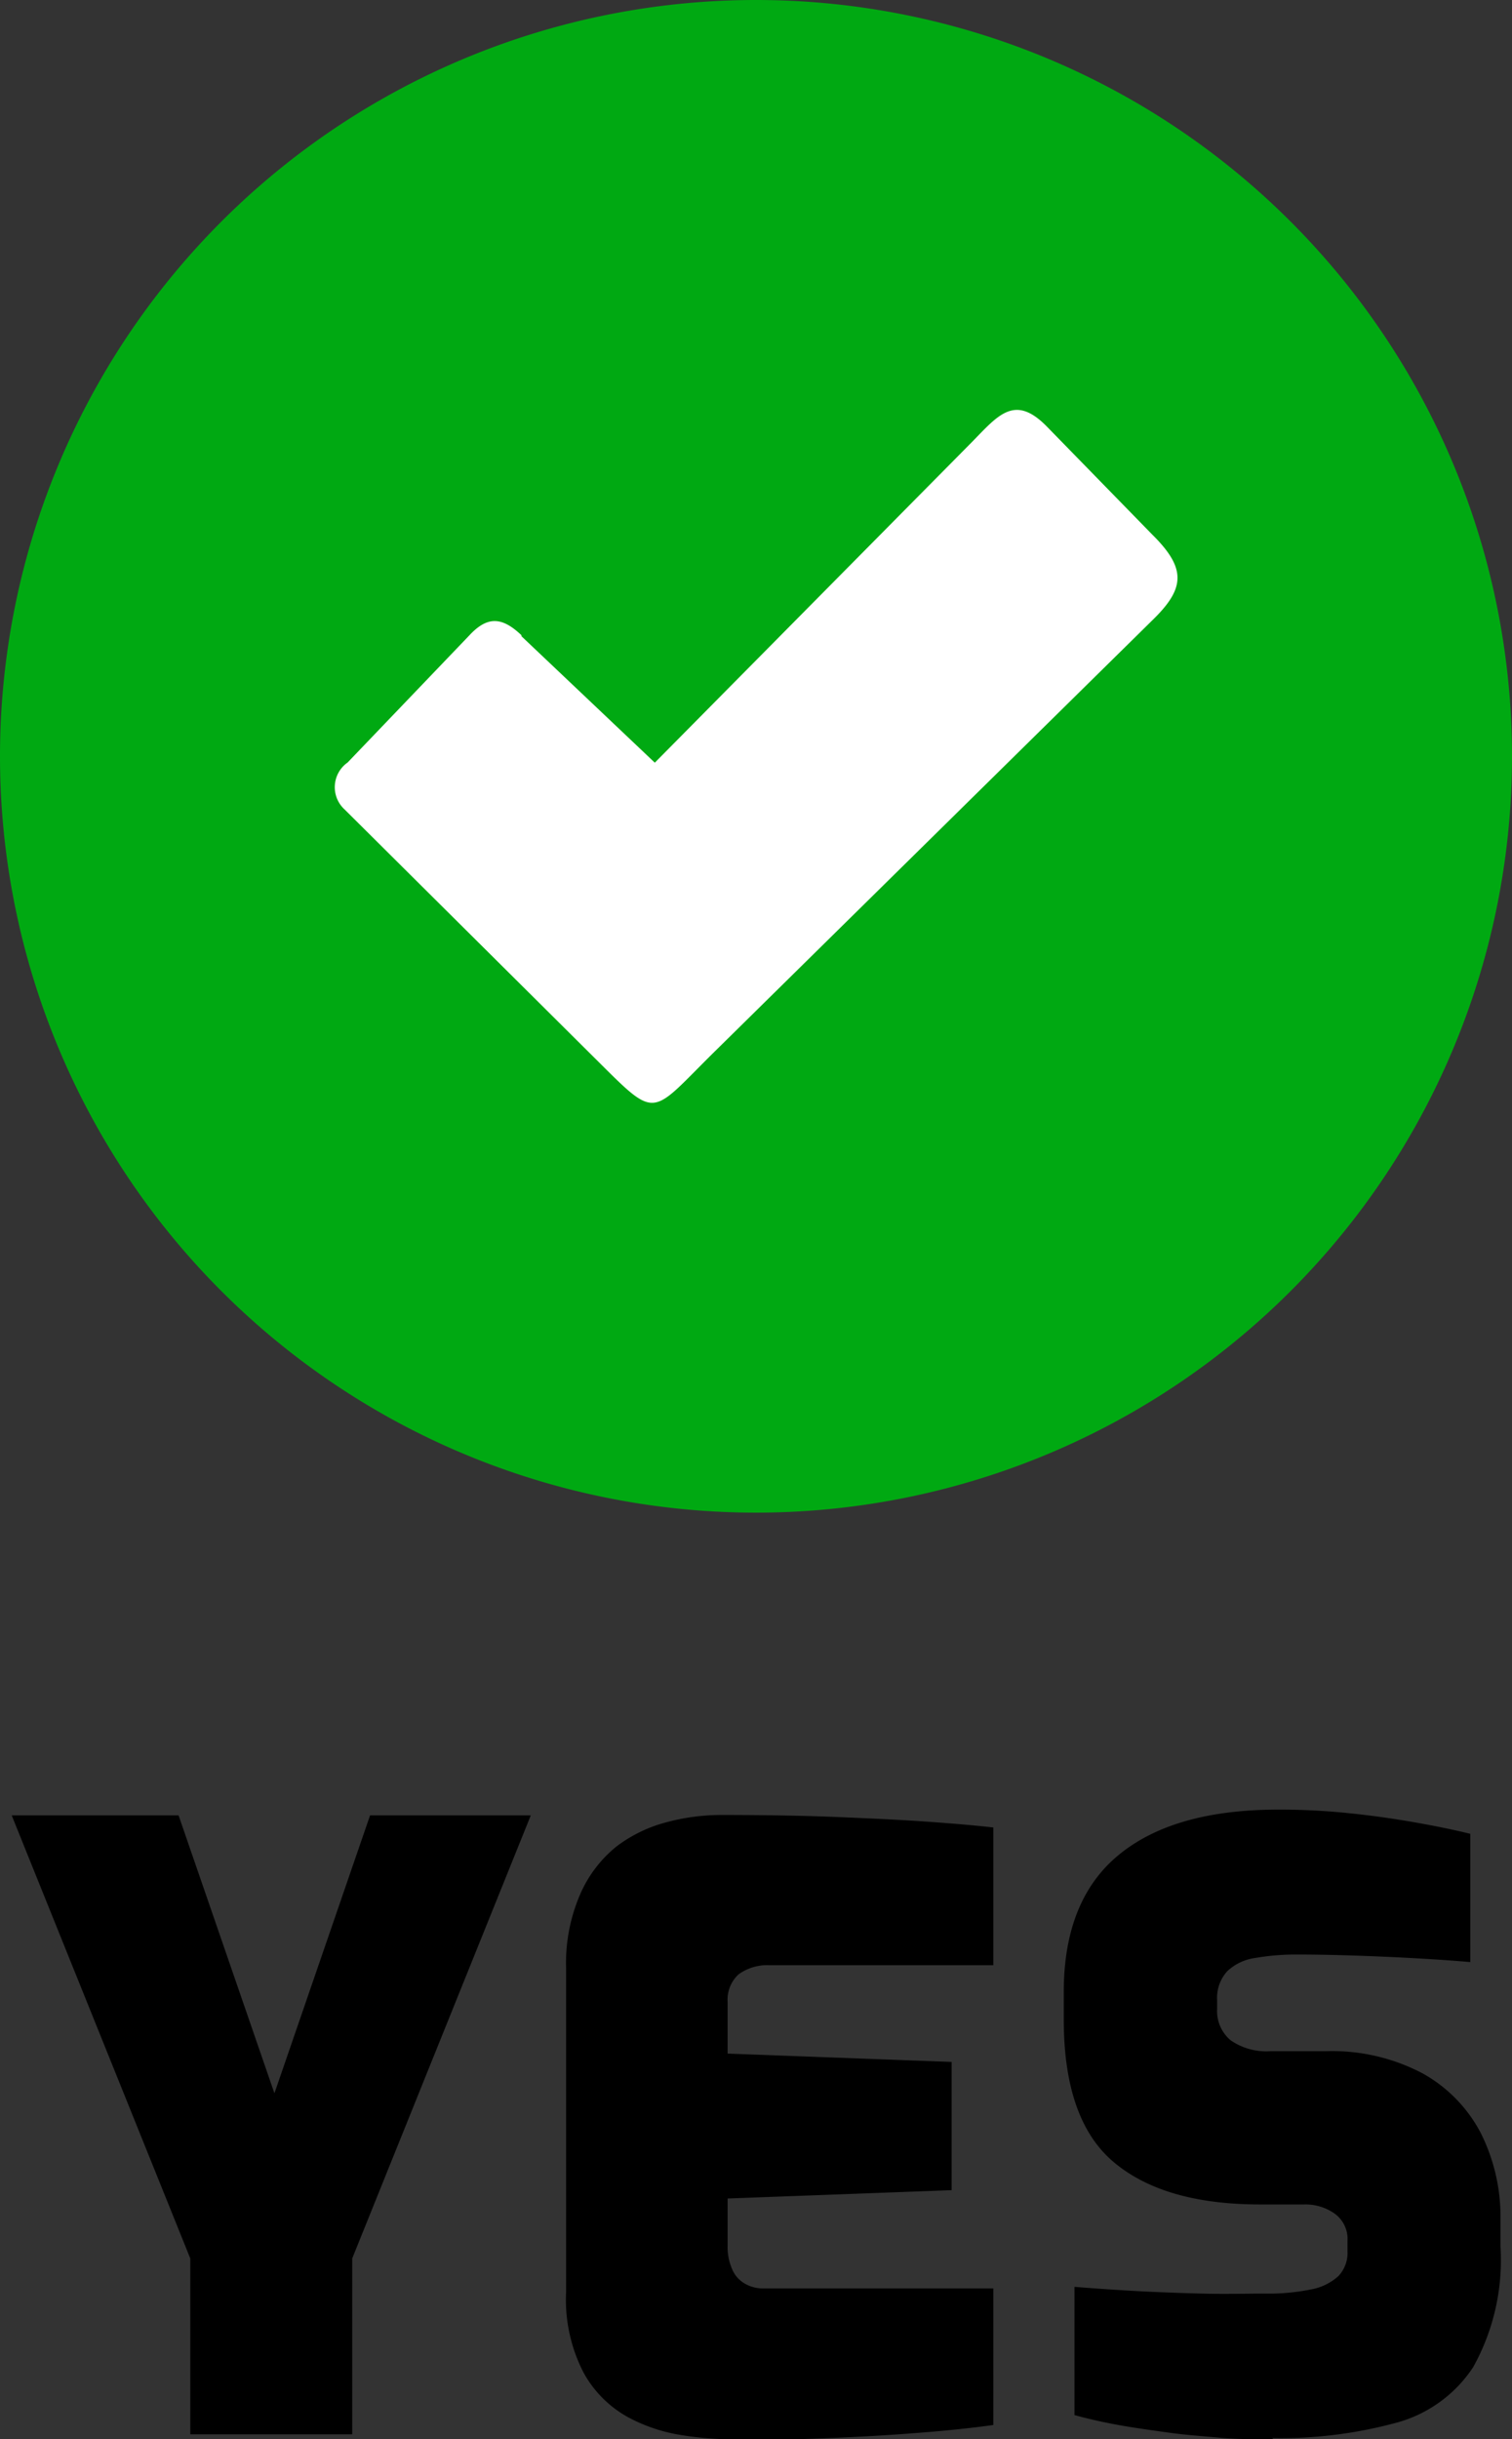 <svg id="Layer_1" data-name="Layer 1" xmlns="http://www.w3.org/2000/svg" viewBox="0 0 76.2 122.88"><rect x="0" y="0" width="76.2" height="122.88" fill="#333333" stroke="none"/><defs><style>.cls-1{fill:#00a912;}.cls-1,.cls-2{fill-rule:evenodd;}.cls-2{fill:#fff;}</style></defs><title>yes-checkmark</title><path class="cls-1" d="M38.1,0A38.1,38.1,0,1,1,0,38.1,38.1,38.1,0,0,1,38.1,0Z"/><path class="cls-2" d="M26.28,32.05,33,38.42,49,22.25c1.32-1.35,2.15-2.42,3.78-.74l5.29,5.42c1.74,1.72,1.65,2.72,0,4.32l-22,21.67c-3.45,3.39-2.85,3.59-6.36.12L17.37,40.78a1.52,1.52,0,0,1,.15-2.37L23.66,32c.93-1,1.67-.9,2.62,0Z"/><path d="M9.59,122.63v-8.86l-9-22.32H9l4.83,14,4.82-14h8.1l-9,22.32v8.86Zm27.17.25a16.59,16.59,0,0,1-2.41-.21,8.4,8.4,0,0,1-2.73-.92,5.69,5.69,0,0,1-2.2-2.21,8,8,0,0,1-.89-4.09V99.17a8.71,8.71,0,0,1,.72-3.77A6.31,6.31,0,0,1,31.09,93a7.17,7.17,0,0,1,2.52-1.21,10.66,10.66,0,0,1,2.69-.36q3.53,0,6.06.11c1.69.07,3.16.14,4.41.23s2.34.18,3.29.29V99H38.81a2.45,2.45,0,0,0-1.59.46,1.73,1.73,0,0,0-.55,1.39v2.6l11.29.42v6.46l-11.29.42v2.35a2.8,2.8,0,0,0,.24,1.24,1.5,1.5,0,0,0,.65.71,1.8,1.8,0,0,0,.92.23H50.06v6.88q-1.8.25-4.11.42c-1.54.12-3.11.2-4.7.26s-3.09.08-4.49.08Zm27.42,0c-.92,0-1.83,0-2.71-.08s-1.75-.14-2.6-.26-1.67-.23-2.45-.37-1.54-.31-2.27-.51V115.2c1,.08,2,.15,3.08.21s2.23.1,3.36.13,2.19,0,3.17,0a10.71,10.71,0,0,0,2.31-.21,2.79,2.79,0,0,0,1.38-.67,1.7,1.7,0,0,0,.46-1.26v-.5a1.58,1.58,0,0,0-.65-1.39,2.54,2.54,0,0,0-1.53-.46H63.51c-3.25,0-5.71-.72-7.39-2.14s-2.51-3.82-2.51-7.18v-1.38q0-4.62,2.76-6.9t8-2.29a33.45,33.45,0,0,1,3.71.19c1.16.12,2.25.28,3.27.46s1.94.37,2.75.57v6.46c-1.29-.11-2.73-.2-4.34-.27s-3.07-.11-4.39-.11a11.86,11.86,0,0,0-2.09.17,2.56,2.56,0,0,0-1.43.67,2,2,0,0,0-.51,1.47v.42a1.92,1.92,0,0,0,.68,1.59,3.16,3.16,0,0,0,2,.55h2.77a9.77,9.77,0,0,1,4.89,1.11,7.3,7.3,0,0,1,2.94,3,9.4,9.4,0,0,1,1,4.34v1.39a11.08,11.08,0,0,1-1.38,6.08,6.74,6.74,0,0,1-4,2.83,22.28,22.28,0,0,1-6.12.74Z"/></svg>